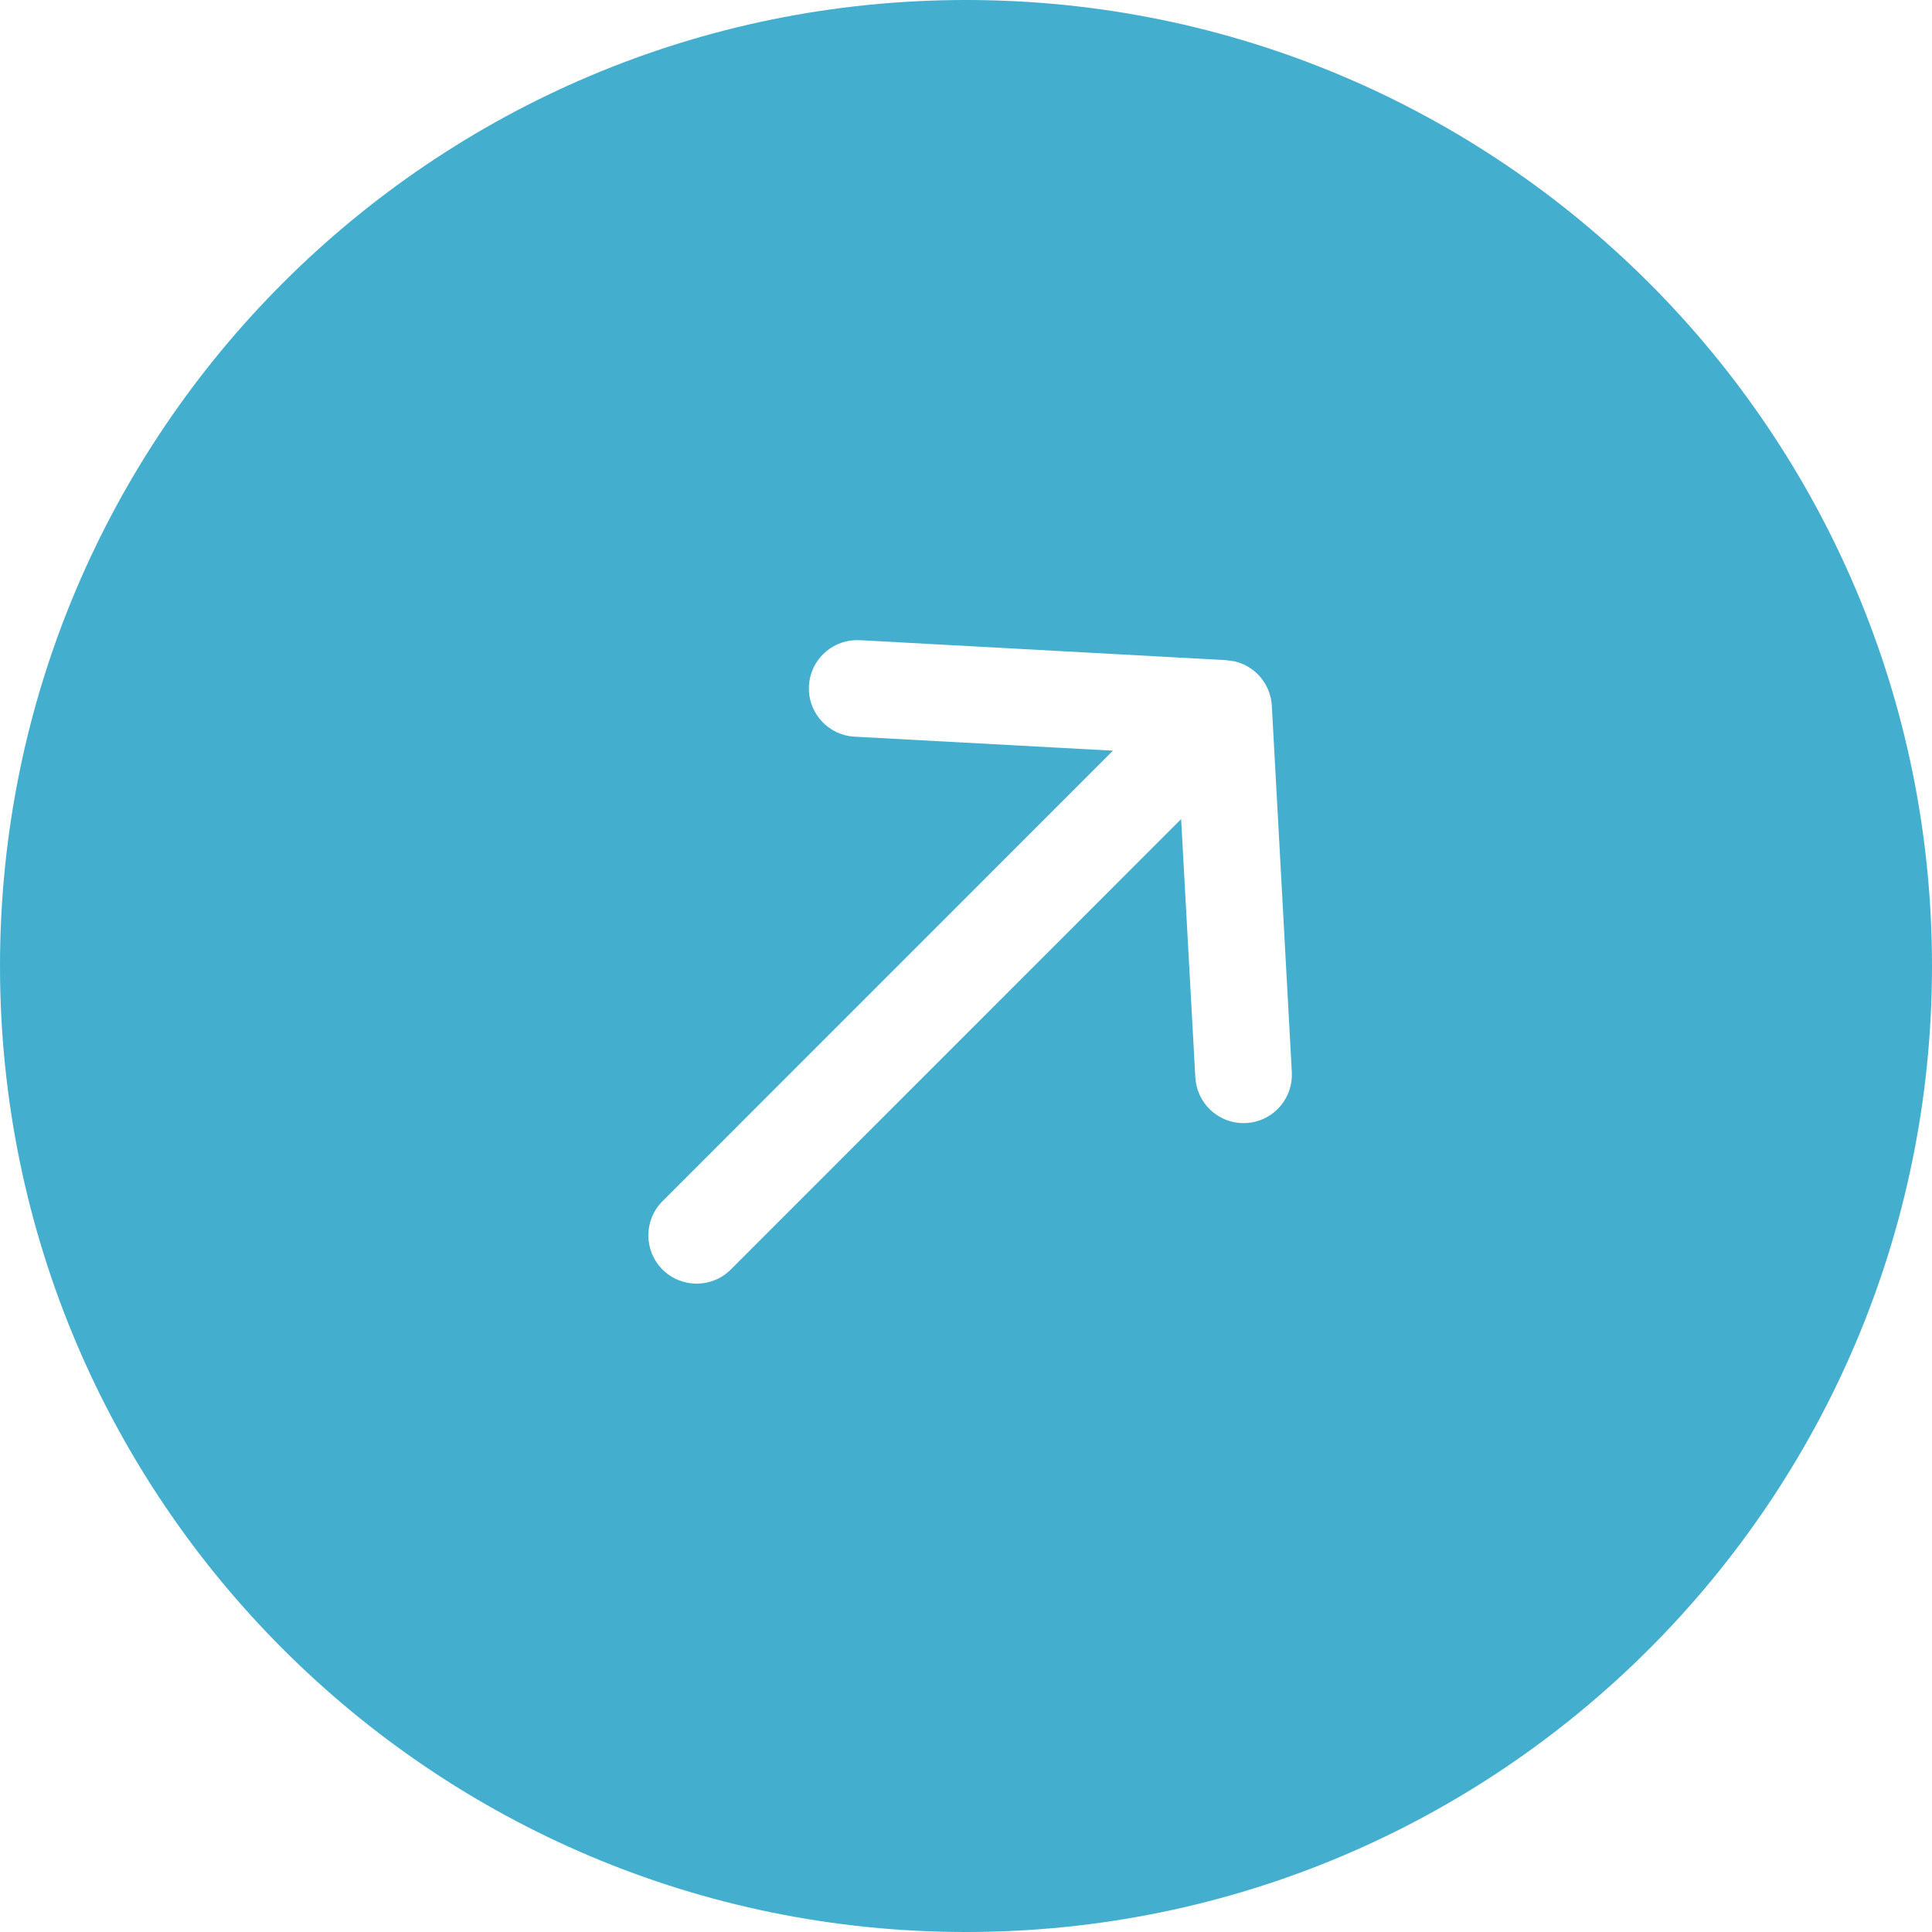 <svg width="20" height="20" viewBox="0 0 20 20" fill="none" xmlns="http://www.w3.org/2000/svg">
<path d="M10 0C15.523 0 20 4.477 20 10C20 15.523 15.523 20 10 20C4.477 20 0 15.523 0 10C0 4.477 4.477 0 10 0ZM8.85 6.627C8.596 6.639 8.388 6.841 8.374 7.1C8.36 7.358 8.546 7.582 8.796 7.621L8.847 7.626L11.521 7.771L6.858 12.435C6.663 12.63 6.663 12.946 6.858 13.142C7.054 13.337 7.37 13.337 7.565 13.142L12.227 8.479L12.374 11.154L12.38 11.205C12.419 11.455 12.643 11.64 12.901 11.626C13.159 11.612 13.361 11.403 13.373 11.15V11.1L13.166 7.307C13.154 7.084 12.997 6.899 12.787 6.848L12.694 6.834L8.901 6.627H8.85Z" fill="#44AECF"/>
</svg>
